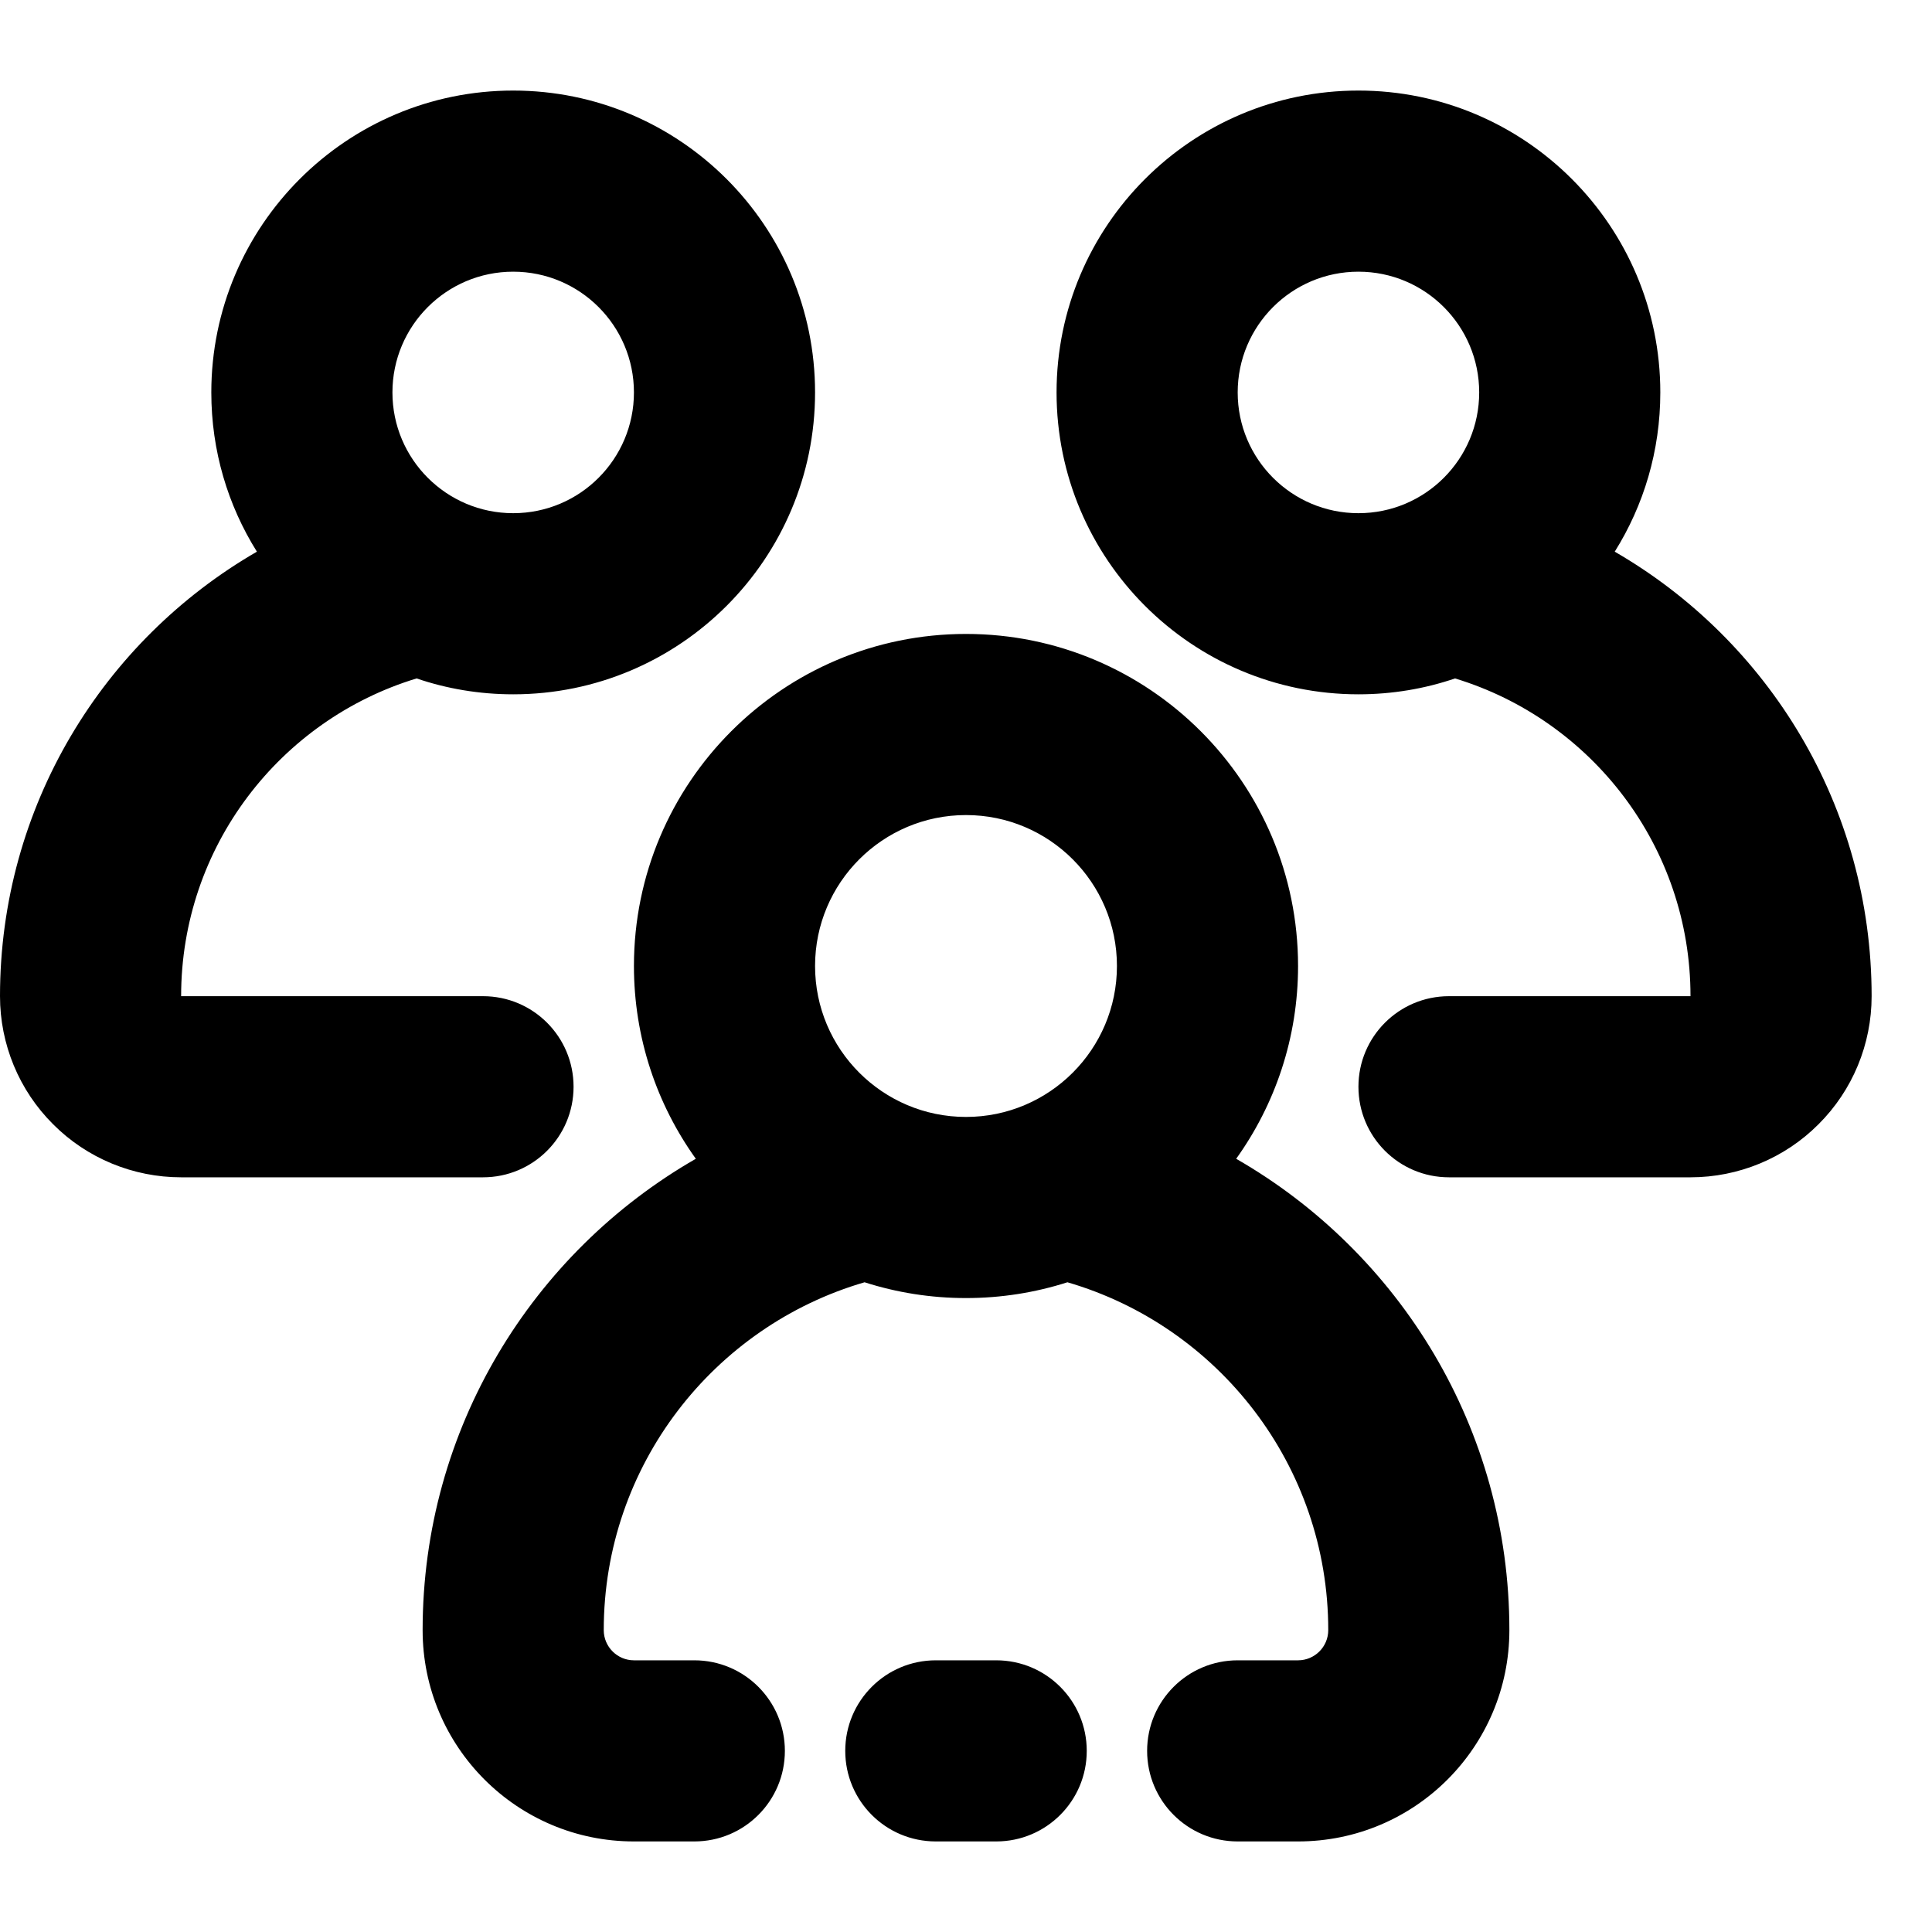 <svg clip-rule="evenodd" fill-rule="evenodd" stroke-linejoin="round" stroke-miterlimit="2" viewBox="0 0 64 64" xmlns="http://www.w3.org/2000/svg"><g transform="translate(-2348 -168)"><path d="m2381 223h-2c-1.66 0-3 1.344-3 3s1.34 3 3 3h2c1.66 0 3-1.344 3-3s-1.34-3-3-3zm-9.95-16.614c-5.41 3.107-9.05 8.938-9.05 15.614 0 3.864 3.13 7 7 7h2c1.66 0 3-1.344 3-3s-1.34-3-3-3h-2c-.55 0-1-.448-1-1 0-5.457 3.65-10.07 8.64-11.523 1.06.34 2.19.523 3.36.523s2.3-.183 3.36-.523c4.99 1.453 8.64 6.066 8.64 11.523 0 .552-.45 1-1 1h-2c-1.66 0-3 1.344-3 3s1.34 3 3 3h2c3.87 0 7-3.136 7-7 0-6.676-3.64-12.507-9.05-15.614 1.29-1.801 2.05-4.006 2.05-6.386 0-6.071-4.93-11-11-11s-11 4.929-11 11c0 2.38.76 4.585 2.05 6.386zm25.15-15.912c4.52 1.373 7.8 5.569 7.8 10.526h-8c-1.66 0-3 1.344-3 3s1.34 3 3 3h8c1.59 0 3.12-.632 4.24-1.757 1.13-1.124 1.76-2.653 1.76-4.243 0-6.289-3.42-11.784-8.51-14.725.96-1.532 1.51-3.339 1.51-5.275 0-5.519-4.48-10-10-10s-10 4.481-10 10 4.48 10 10 10c1.12 0 2.2-.185 3.2-.526zm-39.69-4.199c-5.09 2.941-8.51 8.436-8.51 14.725 0 1.59.63 3.119 1.76 4.243 1.12 1.125 2.65 1.757 4.24 1.757h10c1.66 0 3-1.344 3-3s-1.34-3-3-3h-10c0-4.957 3.28-9.153 7.8-10.526 1 .341 2.08.526 3.2.526 5.52 0 10-4.481 10-10s-4.48-10-10-10-10 4.481-10 10c0 1.936.55 3.743 1.51 5.275zm23.49 8.725c2.76 0 5 2.24 5 5s-2.24 5-5 5-5-2.24-5-5 2.24-5 5-5zm-15-18c2.21 0 4 1.792 4 4s-1.79 4-4 4-4-1.792-4-4 1.79-4 4-4zm28 0c2.21 0 4 1.792 4 4s-1.79 4-4 4-4-1.792-4-4 1.79-4 4-4z"/></g></svg>